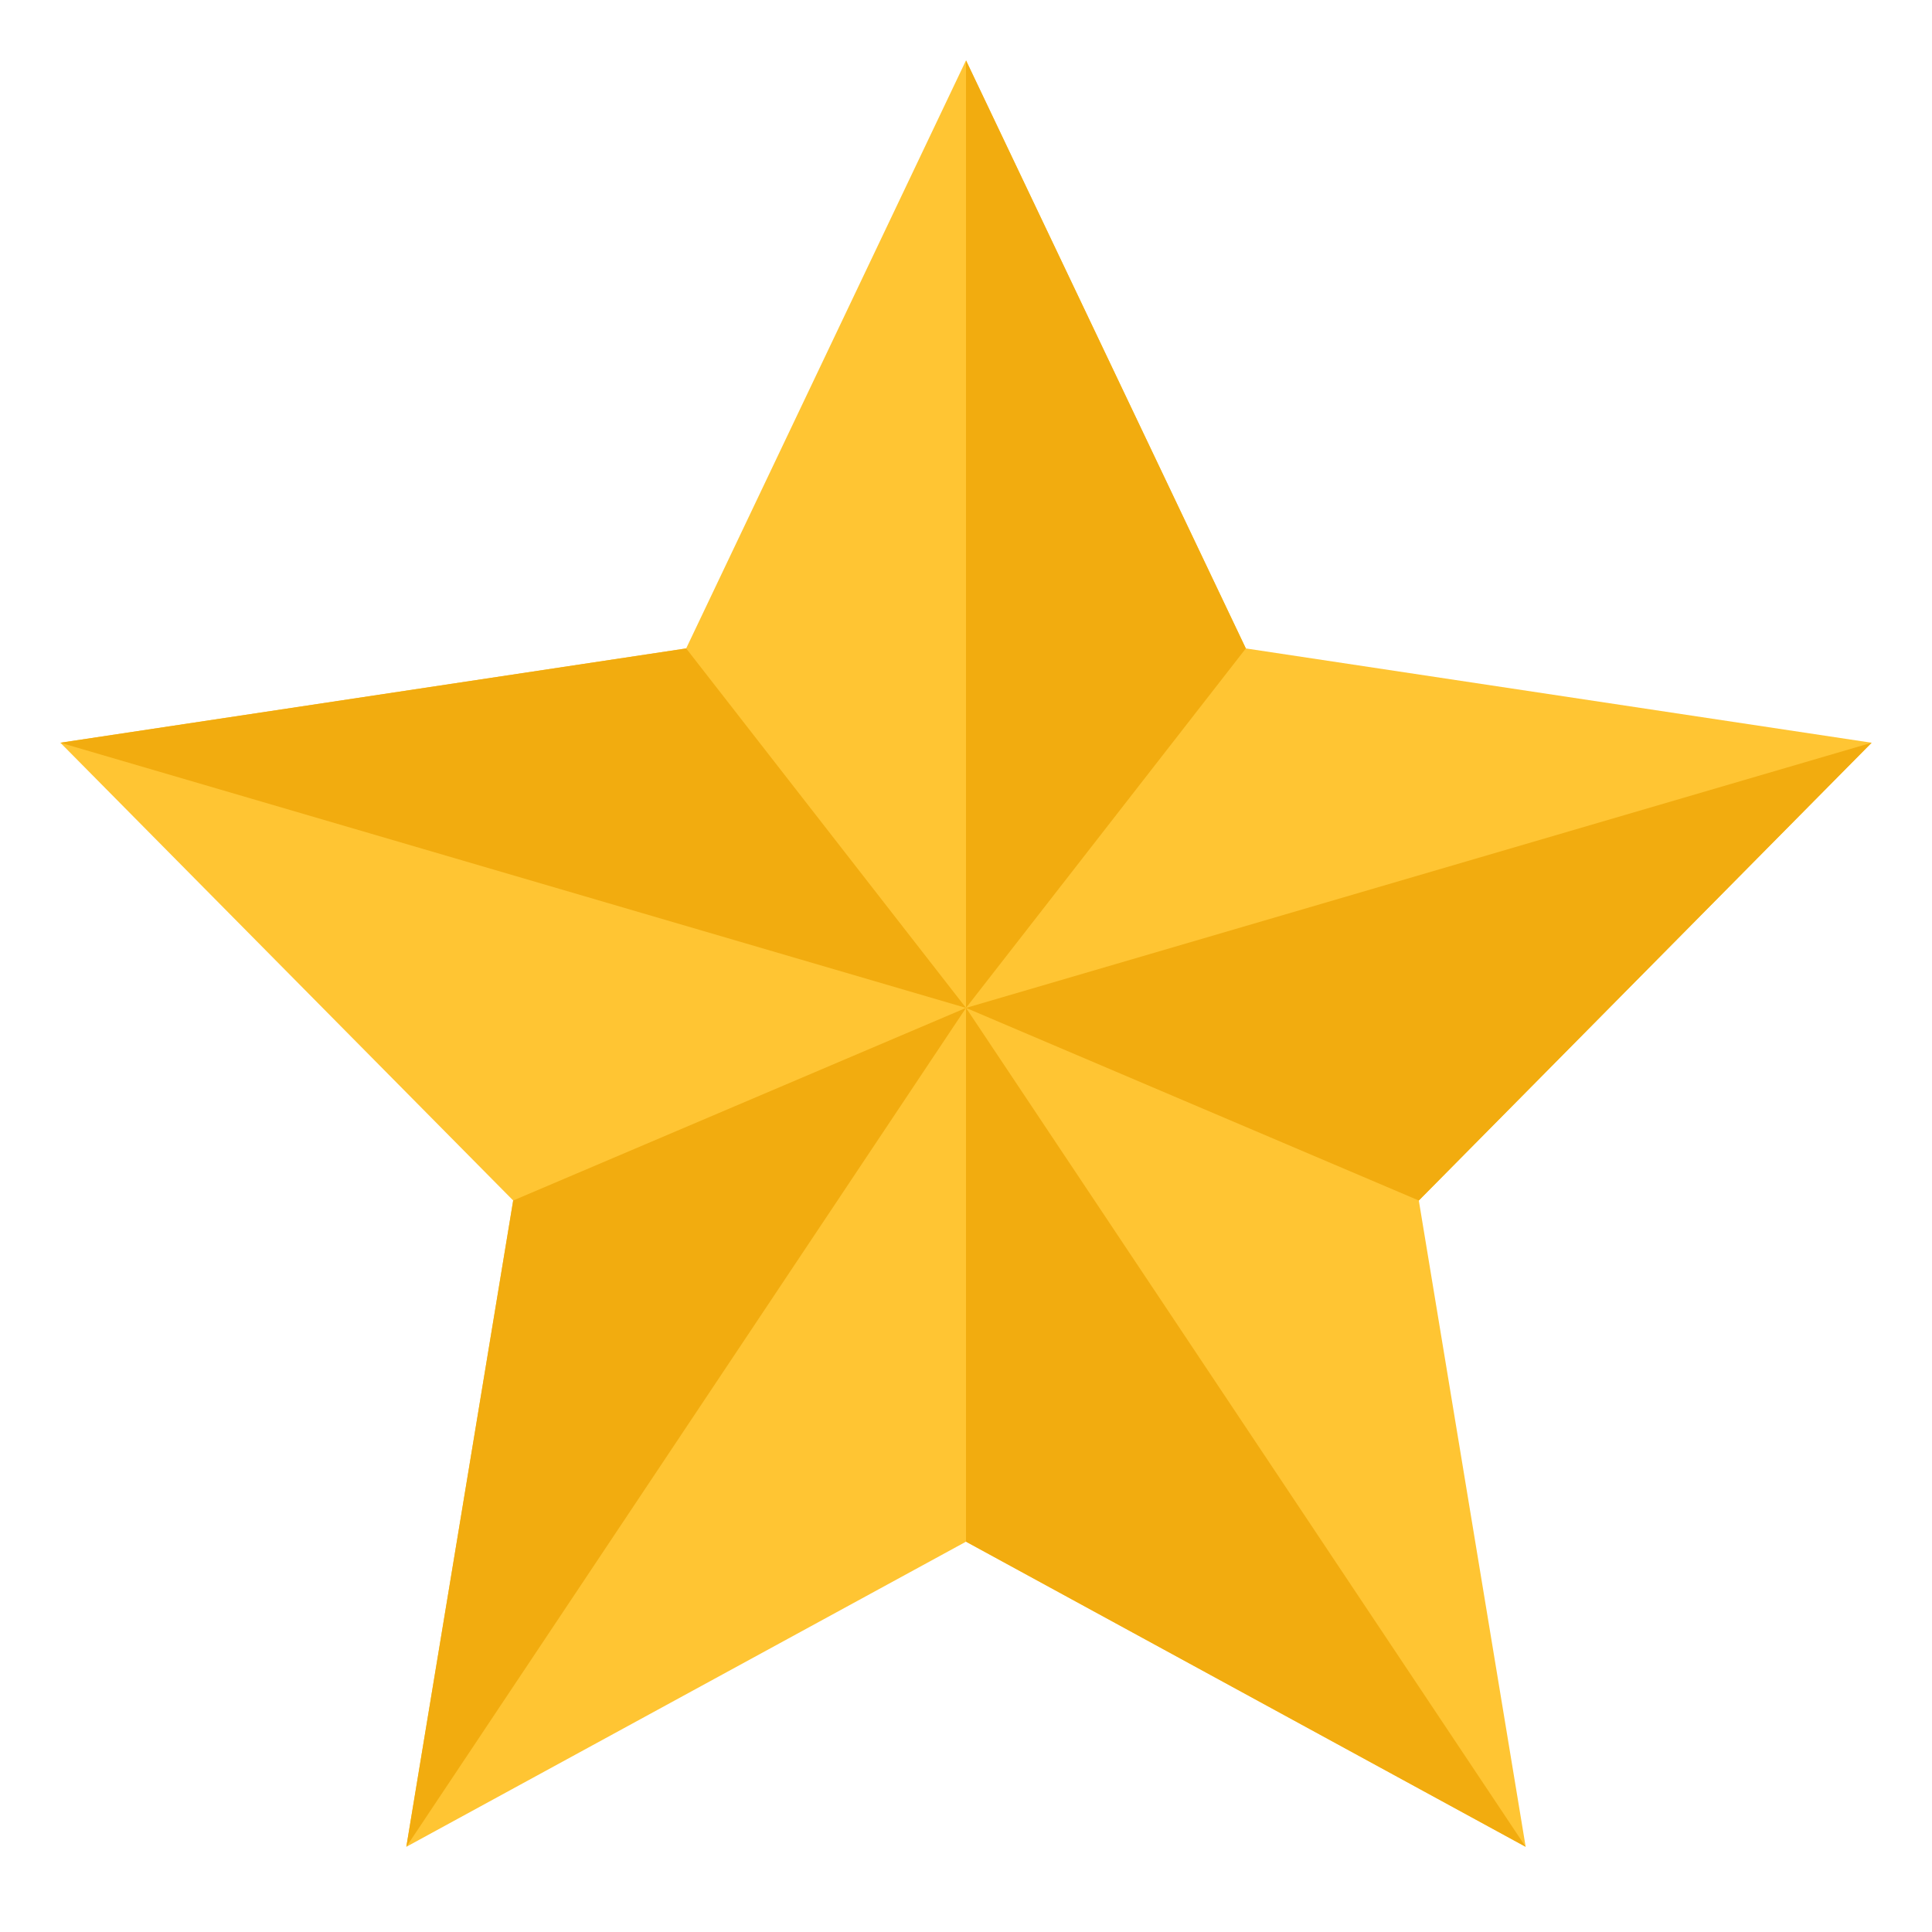 <?xml version="1.0" encoding="UTF-8"?>
<svg width="32px" height="32px" viewBox="0 0 32 32" version="1.1" xmlns="http://www.w3.org/2000/svg" xmlns:xlink="http://www.w3.org/1999/xlink">
    <!-- Generator: Sketch 52.3 (67297) - http://www.bohemiancoding.com/sketch -->
    <title>allsizes_ws_icon_award_gold</title>
    <desc>Created with Sketch.</desc>
    <defs>
        <filter x="-8.3%" y="-8.3%" width="116.7%" height="116.7%" filterUnits="objectBoundingBox" id="filter-1">
            <feOffset dx="0" dy="0" in="SourceAlpha" result="shadowOffsetOuter1"></feOffset>
            <feGaussianBlur stdDeviation="0.5" in="shadowOffsetOuter1" result="shadowBlurOuter1"></feGaussianBlur>
            <feColorMatrix values="0 0 0 0 0   0 0 0 0 0   0 0 0 0 0  0 0 0 0.15 0" type="matrix" in="shadowBlurOuter1" result="shadowMatrixOuter1"></feColorMatrix>
            <feMerge>
                <feMergeNode in="shadowMatrixOuter1"></feMergeNode>
                <feMergeNode in="SourceGraphic"></feMergeNode>
            </feMerge>
        </filter>
    </defs>
    <g id="Page-1" stroke="none" stroke-width="1" fill="none" fill-rule="evenodd">
        <g id="414-Product-Page" transform="translate(-268, -1191)">
            <g id="allsizes_ws_icon_award_gold" filter="url(#filter-1)" transform="translate(269, 1192)">
                <polygon id="Fill-1" fill="#FFC533" points="15 0 10.365 9.74 0 11.302 7.5 18.884 5.73 29.589 15 24.535 24.27 29.589 22.5 18.884 30 11.302 19.635 9.74"></polygon>
                <polygon id="Fill-2" fill="#F2AC0F" points="15 15.694 19.635 9.74 15 0"></polygon>
                <polygon id="Fill-3" fill="#F2AC0F" points="15 15.694 22.5 18.884 30 11.302"></polygon>
                <polygon id="Fill-4" fill="#F2AC0F" points="15 24.535 24.27 29.589 15 15.693"></polygon>
                <polygon id="Fill-5" fill="#F2AC0F" points="7.5 18.884 5.73 29.589 15 15.694"></polygon>
                <polygon id="Fill-6" fill="#F2AC0F" points="0 11.302 15 15.694 10.365 9.74"></polygon>
            </g>
        </g>
    </g>
</svg>